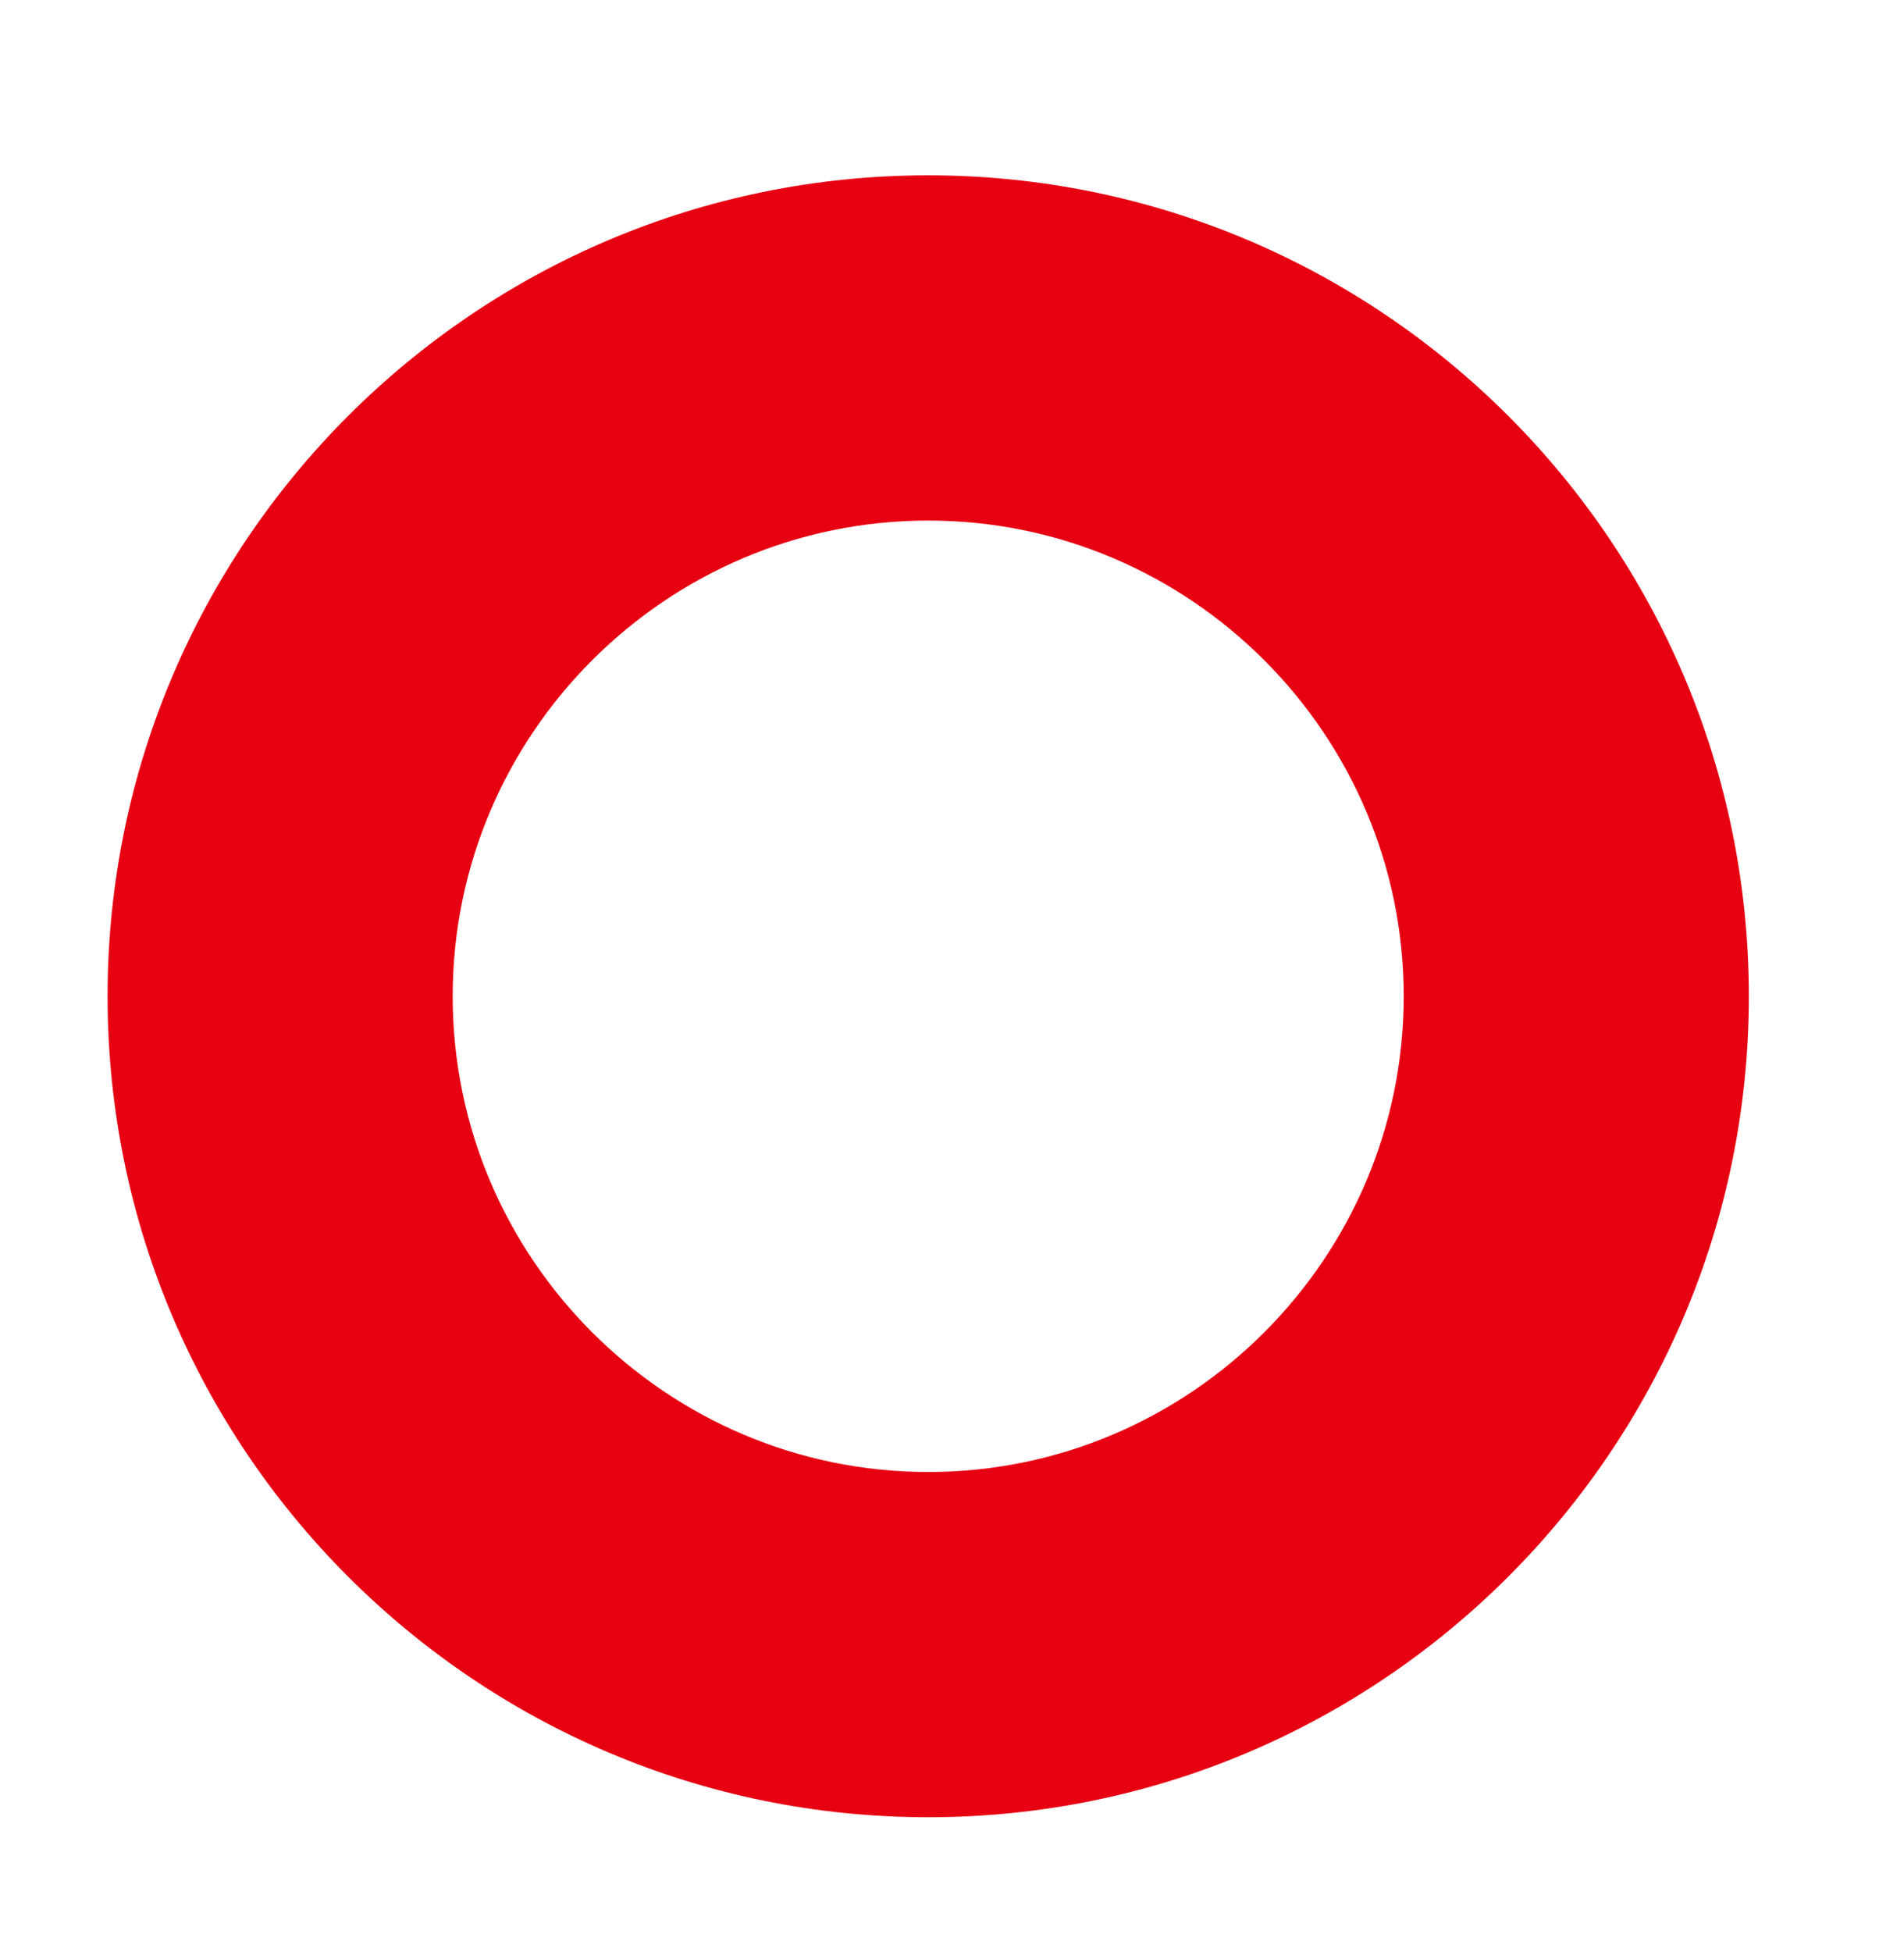 <svg width="40" height="41" viewBox="0 0 40 41" fill="none" xmlns="http://www.w3.org/2000/svg">
<path fill-rule="evenodd" clip-rule="evenodd" d="M36.74 20.922C36.74 11.41 29.012 3.682 19.5 3.682C9.987 3.682 2.26 11.41 2.26 20.922C2.26 30.434 9.987 38.162 19.5 38.162C29.012 38.162 36.74 30.434 36.74 20.922ZM9.51 20.922C9.51 15.419 13.997 10.932 19.5 10.932C25.003 10.932 29.49 15.419 29.49 20.922C29.49 26.425 25.003 30.912 19.5 30.912C13.997 30.912 9.51 26.425 9.51 20.922Z" fill="#E60012"/>
</svg>
